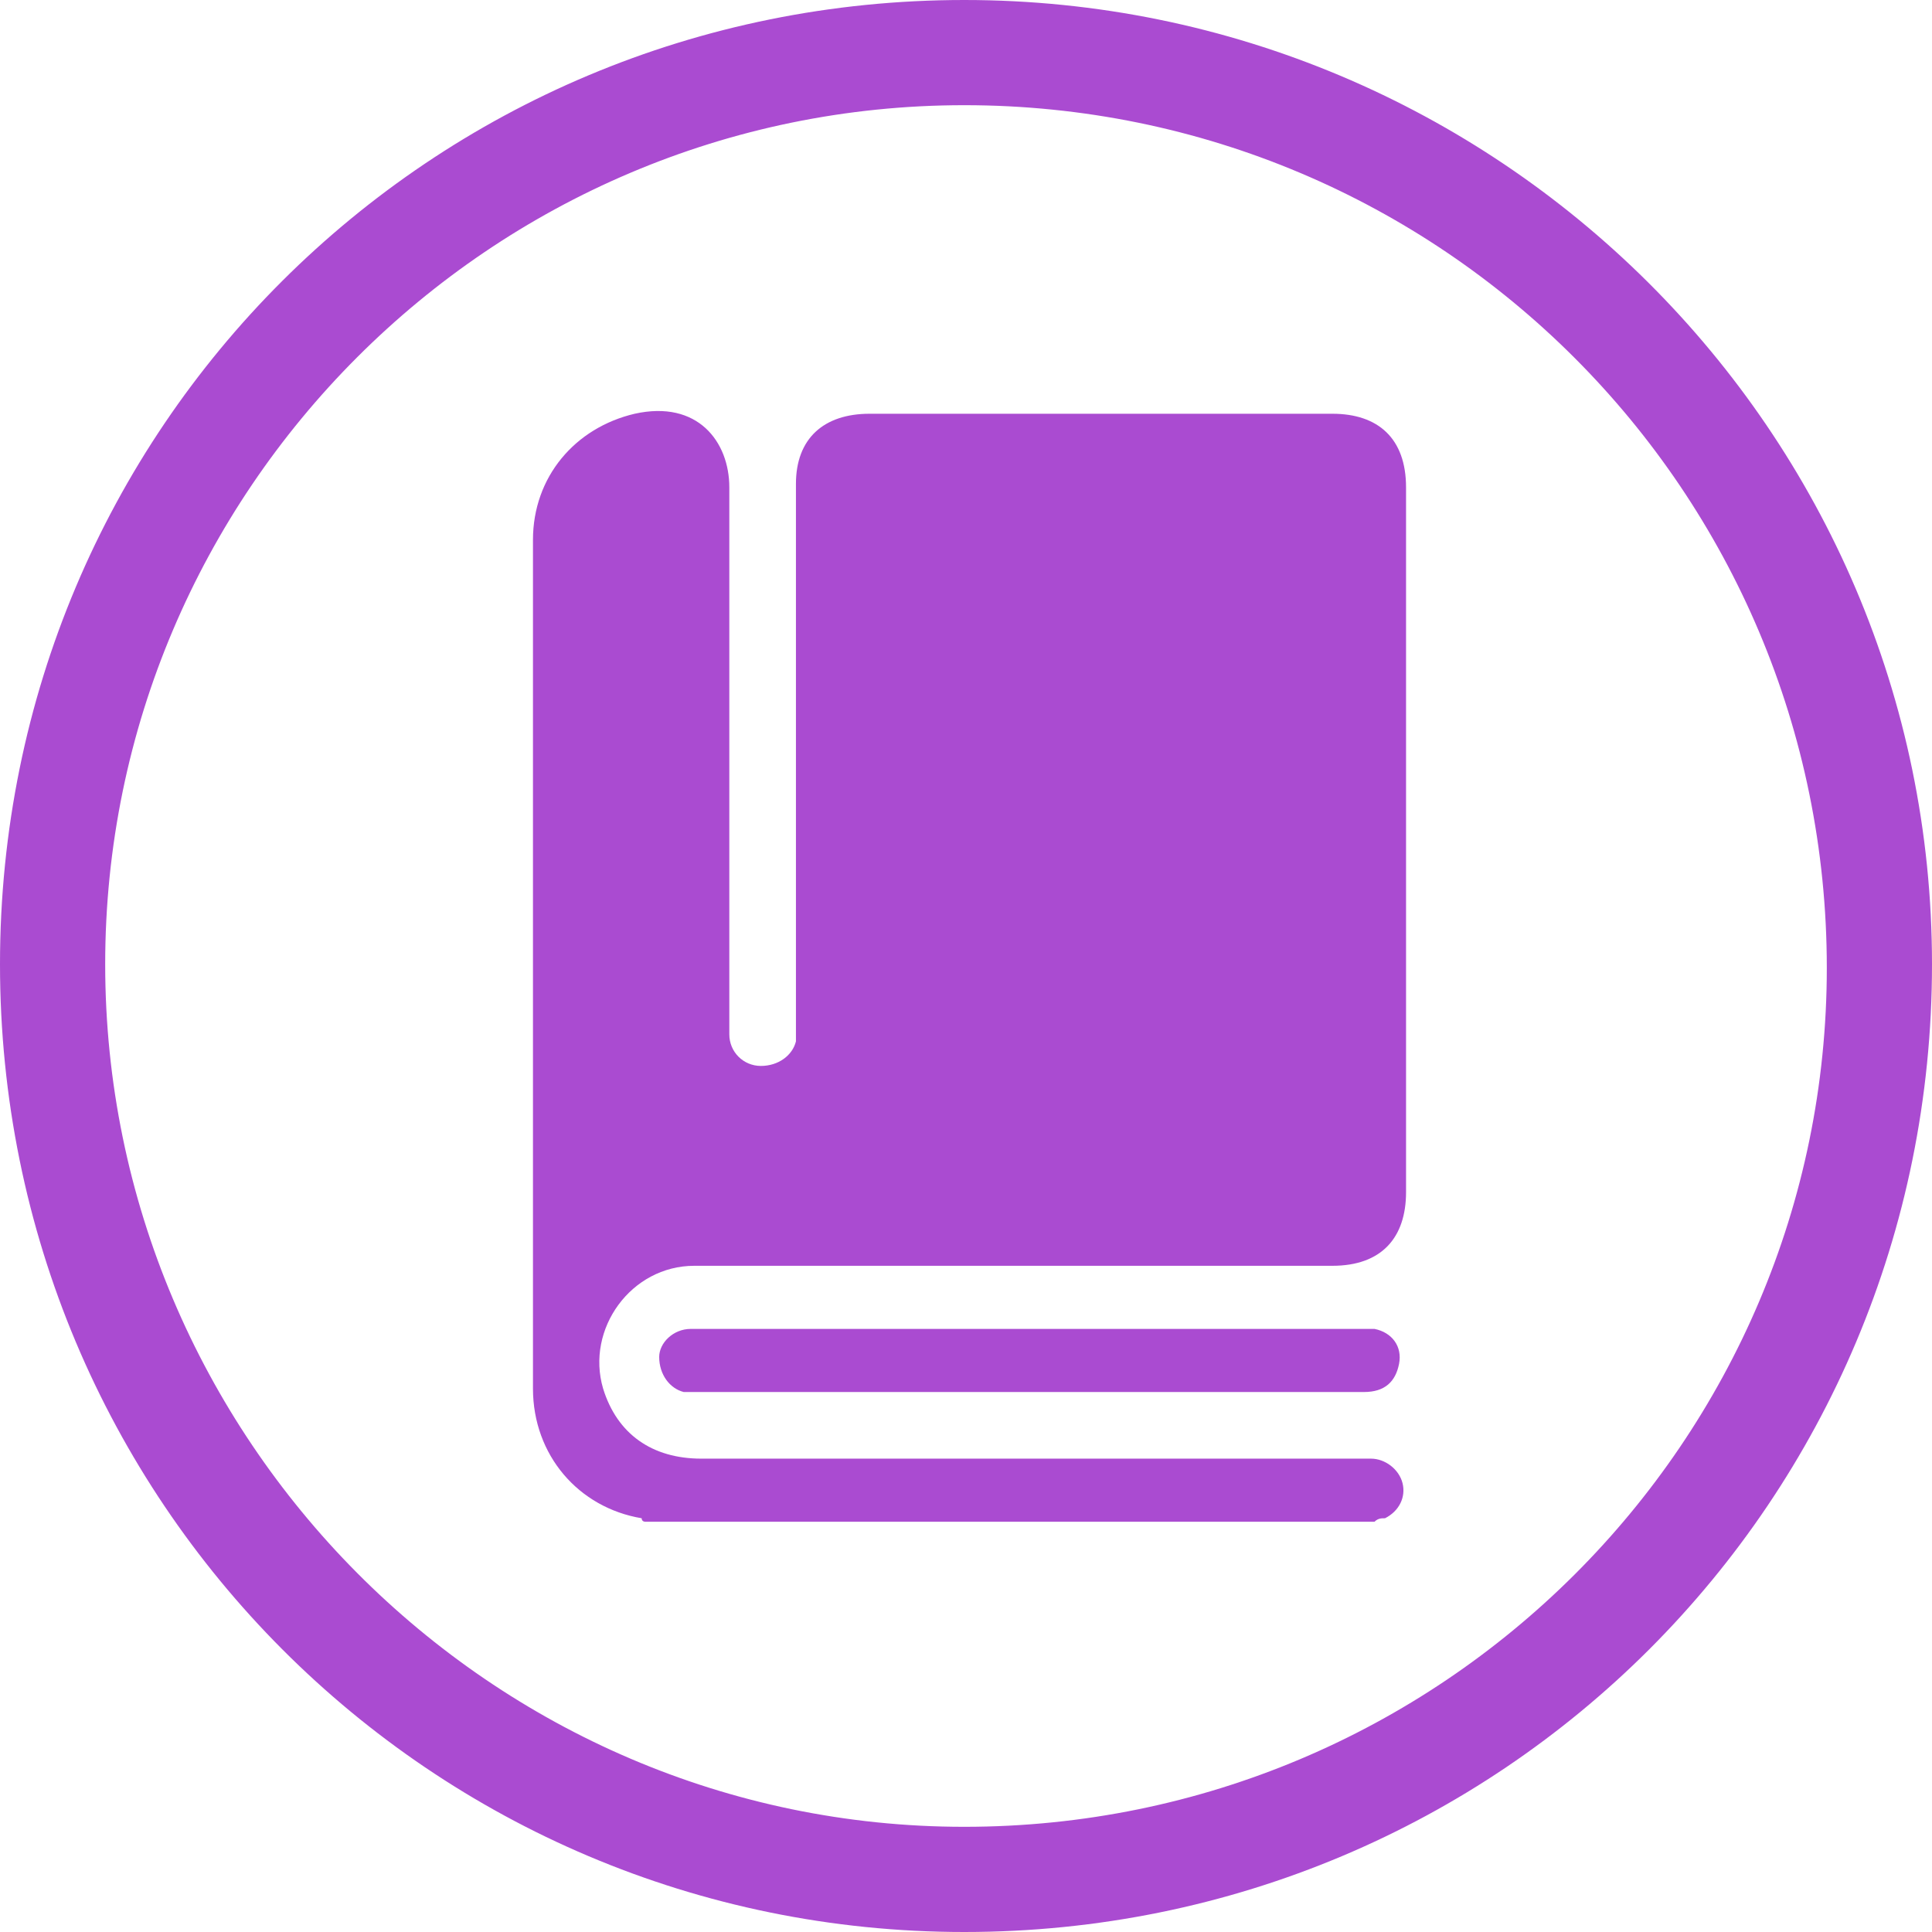 <?xml version="1.0" encoding="utf-8"?>
<!-- Generator: Adobe Illustrator 27.9.0, SVG Export Plug-In . SVG Version: 6.00 Build 0)  -->
<svg version="1.1" id="Capa_1" xmlns="http://www.w3.org/2000/svg" xmlns:xlink="http://www.w3.org/1999/xlink" x="0px" y="0px"
	 viewBox="0 0 55.1 55.1" style="enable-background:new 0 0 55.1 55.1;" xml:space="preserve">
<style type="text/css">
	.st0{fill:#AA4BD1;}
</style>
<g id="Capa_2_00000181087190985351643240000012884441674779199113_">
	<g id="Capa_1-2">
		<path class="st0" d="M27.5,55.1C12.3,55.1,0,42.8,0,27.5S12.3,0,27.5,0s27.6,12.3,27.6,27.5l0,0C55.1,42.8,42.8,55.1,27.5,55.1z
			 M27.5,3C14,3,3,14,3,27.5s11,24.6,24.5,24.6c13.6,0,24.6-11,24.6-24.5l0,0C52.1,14,41.1,3,27.5,3z"/>
	</g>
</g>
<g id="WT3lY1_00000142175040372519284380000002863351877266612890_">
	<g>
		<path class="st0" d="M39.2,43.4c-6.9,0-13.9,0-20.8,0c0,0-0.1,0-0.1-0.1c-1.8-0.3-3.1-1.8-3.1-3.7c0-8.1,0-16.2,0-24.2
			c0-1.8,1.2-3.2,2.9-3.6c1.8-0.4,2.7,0.8,2.7,2.1c0,5.1,0,10.2,0,15.3c0,0.1,0,0.2,0,0.3c0,0.5,0.4,0.9,0.9,0.9s0.9-0.3,1-0.7
			c0-0.1,0-0.3,0-0.4c0-5.2,0-10.3,0-15.5c0-1.3,0.8-2,2.1-2c4.4,0,8.8,0,13.2,0c1.3,0,2.1,0.7,2.1,2.1c0,6.7,0,13.4,0,20.1
			c0,1.3-0.7,2.1-2.1,2.1c-5.2,0-10.4,0-15.6,0c-0.9,0-1.7,0-2.6,0c-1.8,0-3.1,1.8-2.6,3.5c0.4,1.3,1.4,2,2.8,2c6.3,0,12.5,0,18.8,0
			c0.1,0,0.2,0,0.3,0c0.4,0,0.8,0.3,0.9,0.7c0.1,0.4-0.1,0.8-0.5,1C39.4,43.3,39.3,43.3,39.2,43.4z"/>
		<path class="st0" d="M29.4,39.7c-3.1,0-6.2,0-9.4,0c-0.2,0-0.3,0-0.5,0c-0.4-0.1-0.7-0.5-0.7-1c0-0.4,0.4-0.8,0.9-0.8
			c0.1,0,0.2,0,0.3,0c6.3,0,12.5,0,18.8,0c0.1,0,0.3,0,0.4,0c0.5,0.1,0.8,0.5,0.7,1s-0.4,0.8-1,0.8c-1.3,0-2.6,0-4,0
			C33.1,39.7,31.2,39.7,29.4,39.7z"/>
	</g>
</g>
</svg>
